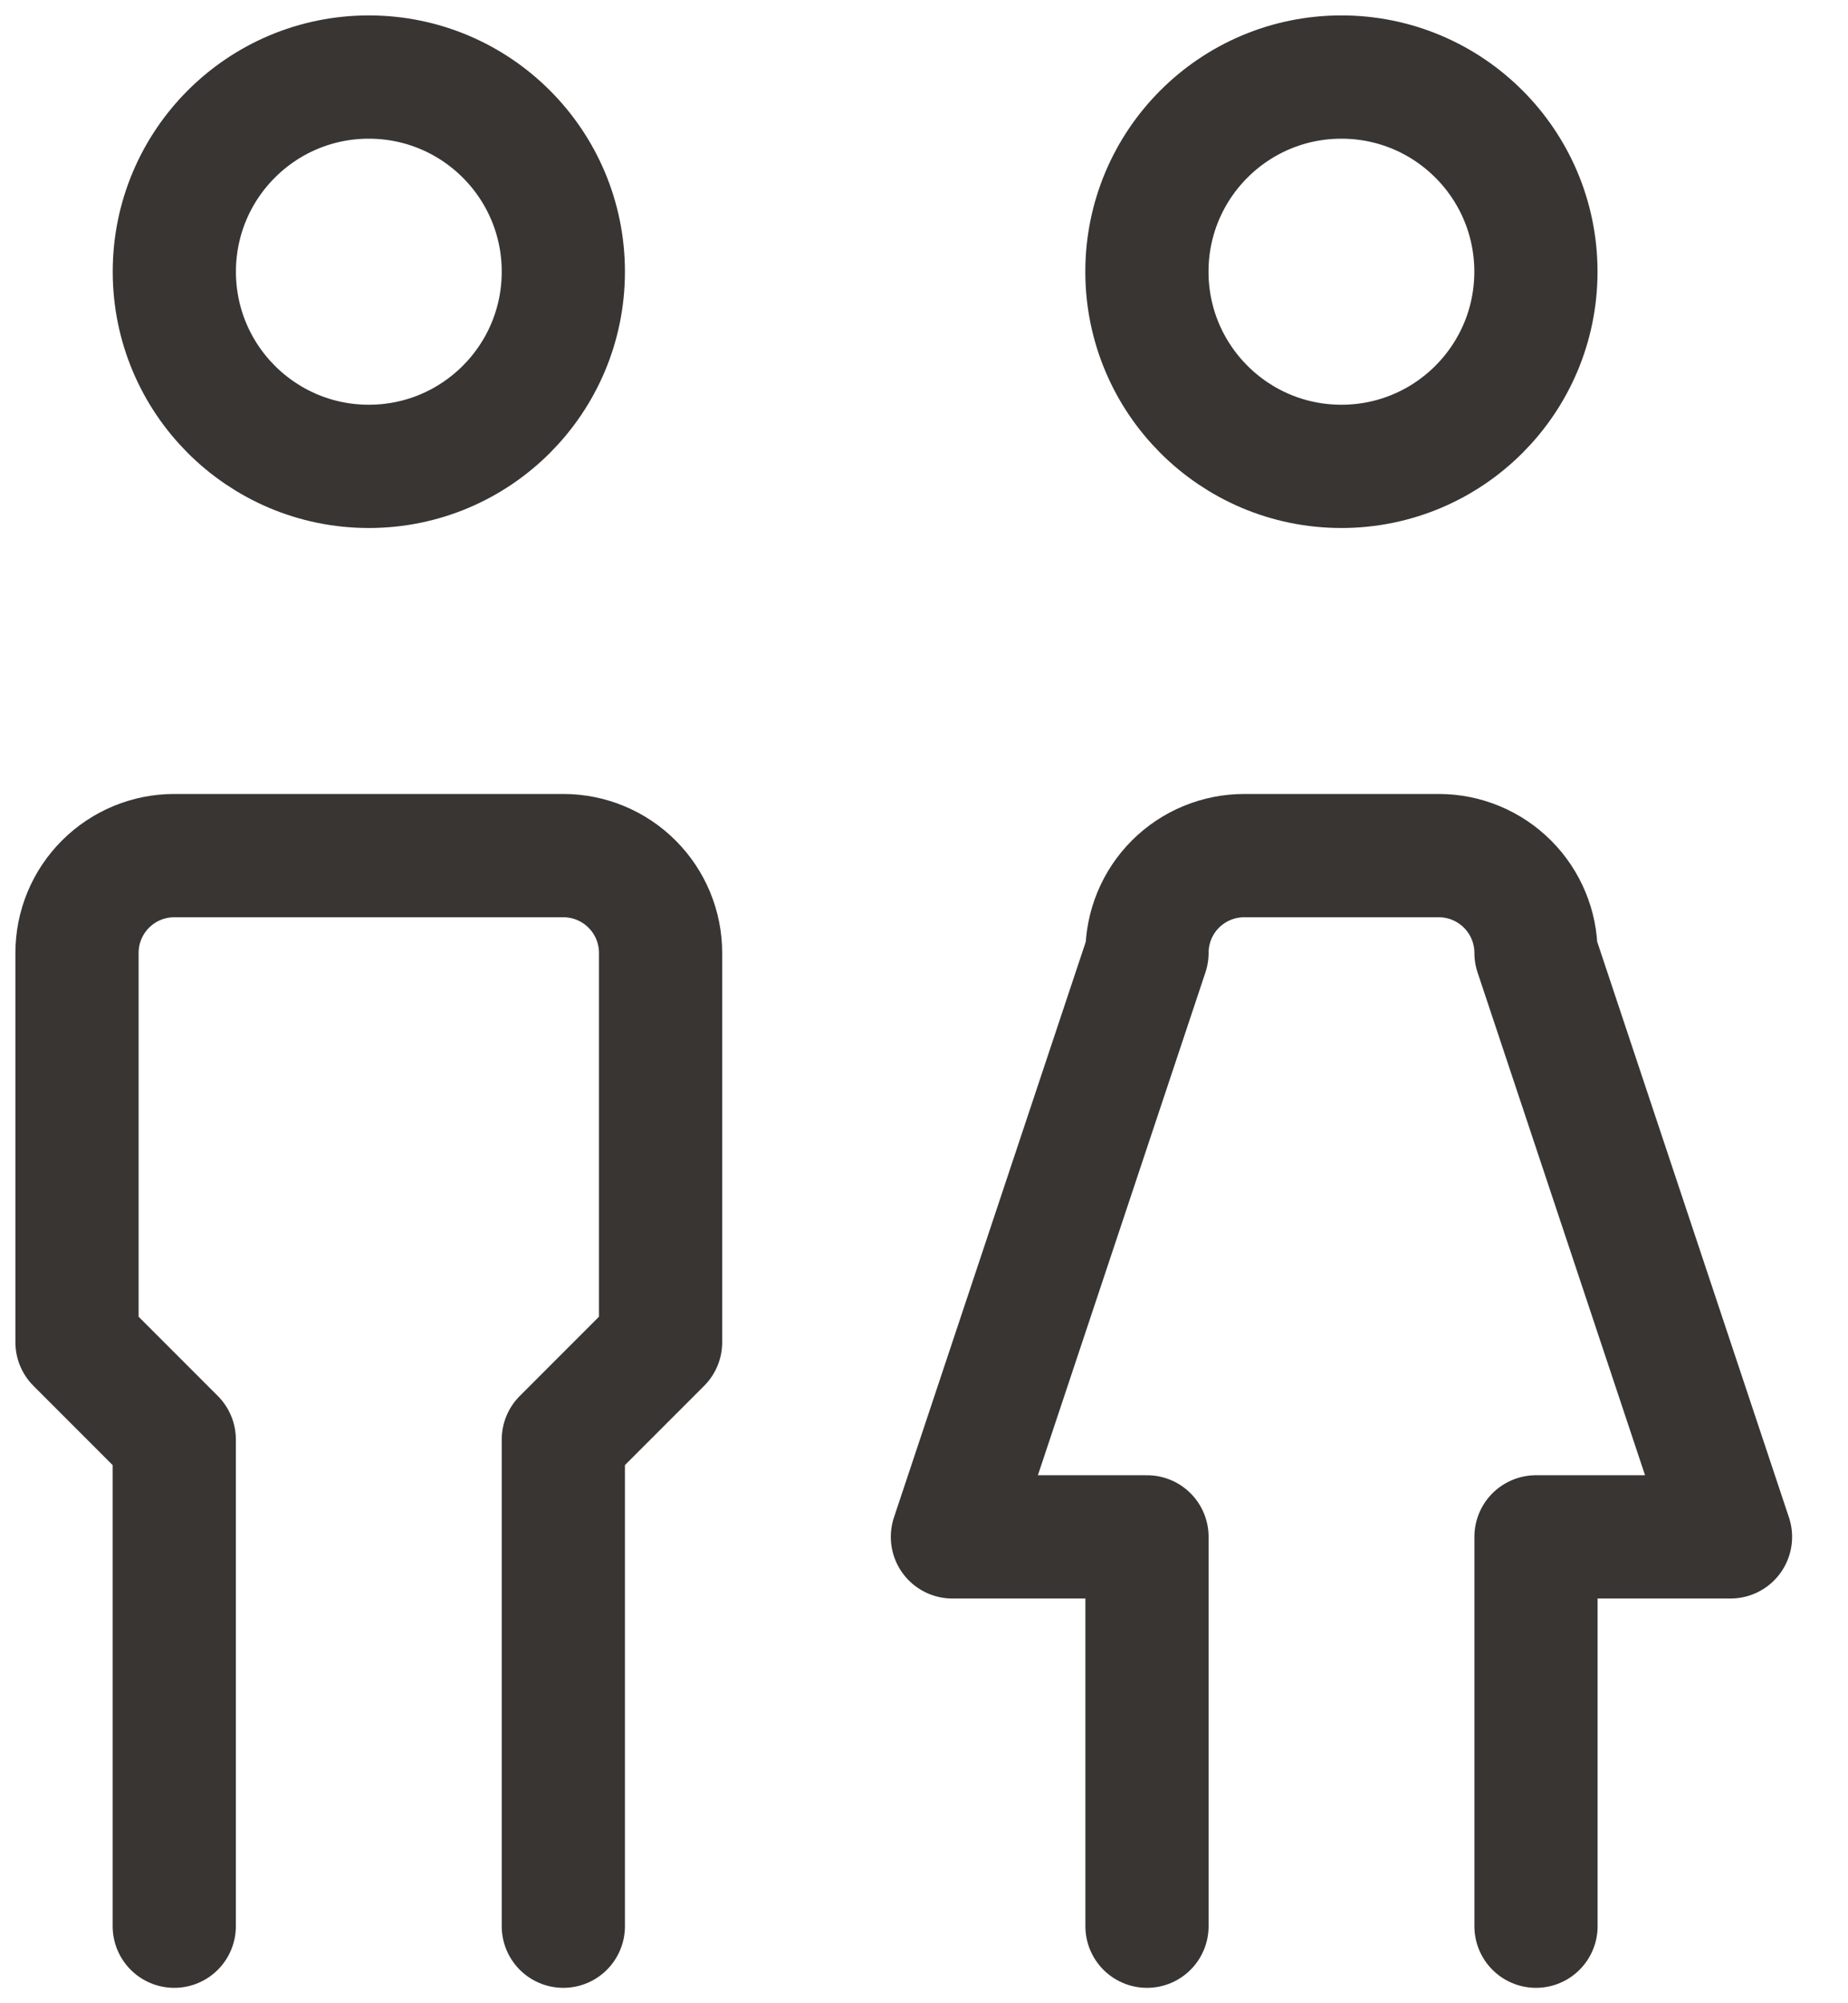 <svg width="24" height="26" viewBox="0 0 24 26" fill="none" xmlns="http://www.w3.org/2000/svg">
<path d="M4.79 6.053C6.185 6.053 7.316 4.922 7.316 3.526C7.316 2.131 6.185 1 4.79 1C3.395 1 2.264 2.131 2.264 3.526C2.264 4.922 3.395 6.053 4.79 6.053Z" stroke="#383533" stroke-width="1.6" stroke-linecap="round" stroke-linejoin="round"/>
<path d="M2.263 25V18.684L1 17.421V12.368C1 12.033 1.133 11.712 1.37 11.475C1.607 11.238 1.928 11.105 2.263 11.105H7.316C7.651 11.105 7.972 11.238 8.209 11.475C8.446 11.712 8.579 12.033 8.579 12.368V17.421L7.316 18.684V25" stroke="#383533" stroke-width="1.6" stroke-linecap="round" stroke-linejoin="round"/>
<path d="M17.421 6.053C18.816 6.053 19.947 4.922 19.947 3.526C19.947 2.131 18.816 1 17.421 1C16.026 1 14.895 2.131 14.895 3.526C14.895 4.922 16.026 6.053 17.421 6.053Z" stroke="#383533" stroke-width="1.6" stroke-linecap="round" stroke-linejoin="round"/>
<path d="M14.896 25V19.947H12.369L14.896 12.368C14.896 12.033 15.028 11.712 15.265 11.475C15.502 11.238 15.824 11.105 16.159 11.105H18.685C19.02 11.105 19.341 11.238 19.578 11.475C19.815 11.712 19.948 12.033 19.948 12.368L22.474 19.947H19.948V25" stroke="#383533" stroke-width="1.6" stroke-linecap="round" stroke-linejoin="round"/>
</svg>
